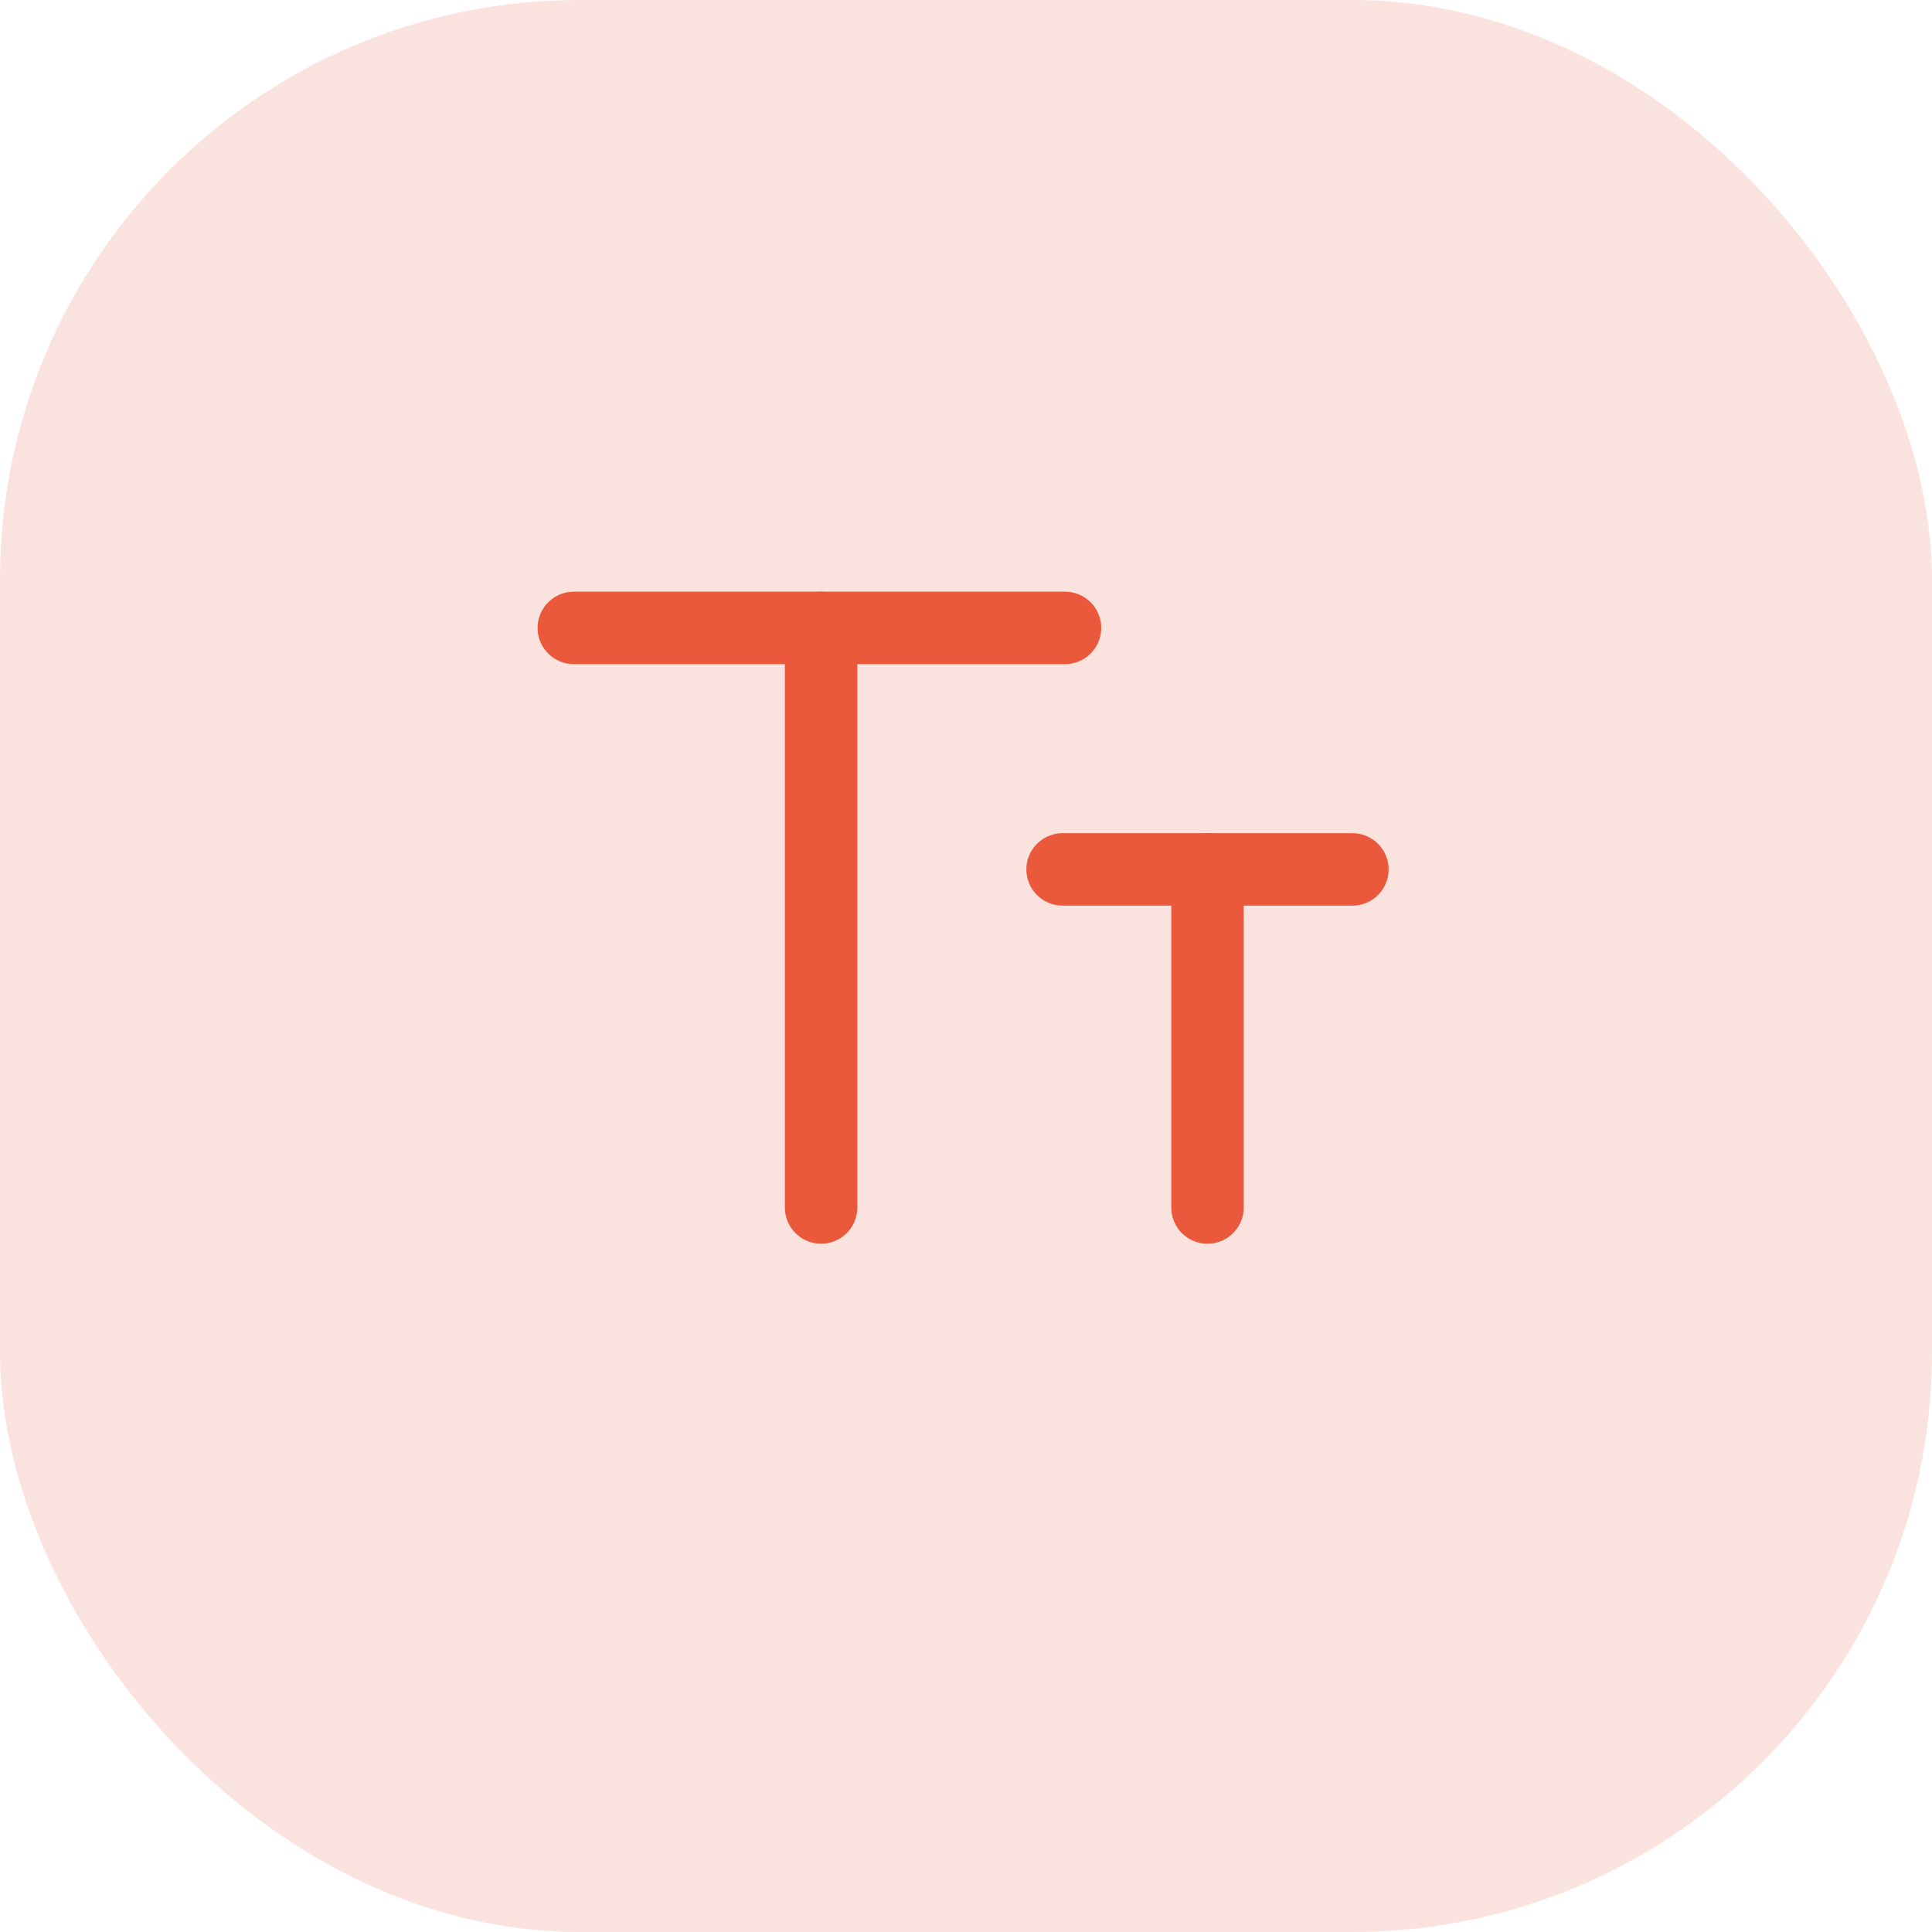 <svg width="40" height="40" viewBox="0 0 40 40" fill="none" xmlns="http://www.w3.org/2000/svg">
<rect width="40" height="40" rx="12" fill="#FAE3DF"/>
<path d="M22.05 13H11.88" stroke="#EA593C" stroke-width="1.5" stroke-linecap="round" stroke-linejoin="round"/>
<path d="M17 25V13" stroke="#EA593C" stroke-width="1.5" stroke-linecap="round" stroke-linejoin="round"/>
<path d="M25 25V18" stroke="#EA593C" stroke-width="1.5" stroke-linecap="round" stroke-linejoin="round"/>
<path d="M28 18H22" stroke="#EA593C" stroke-width="1.5" stroke-linecap="round" stroke-linejoin="round"/>
</svg>
